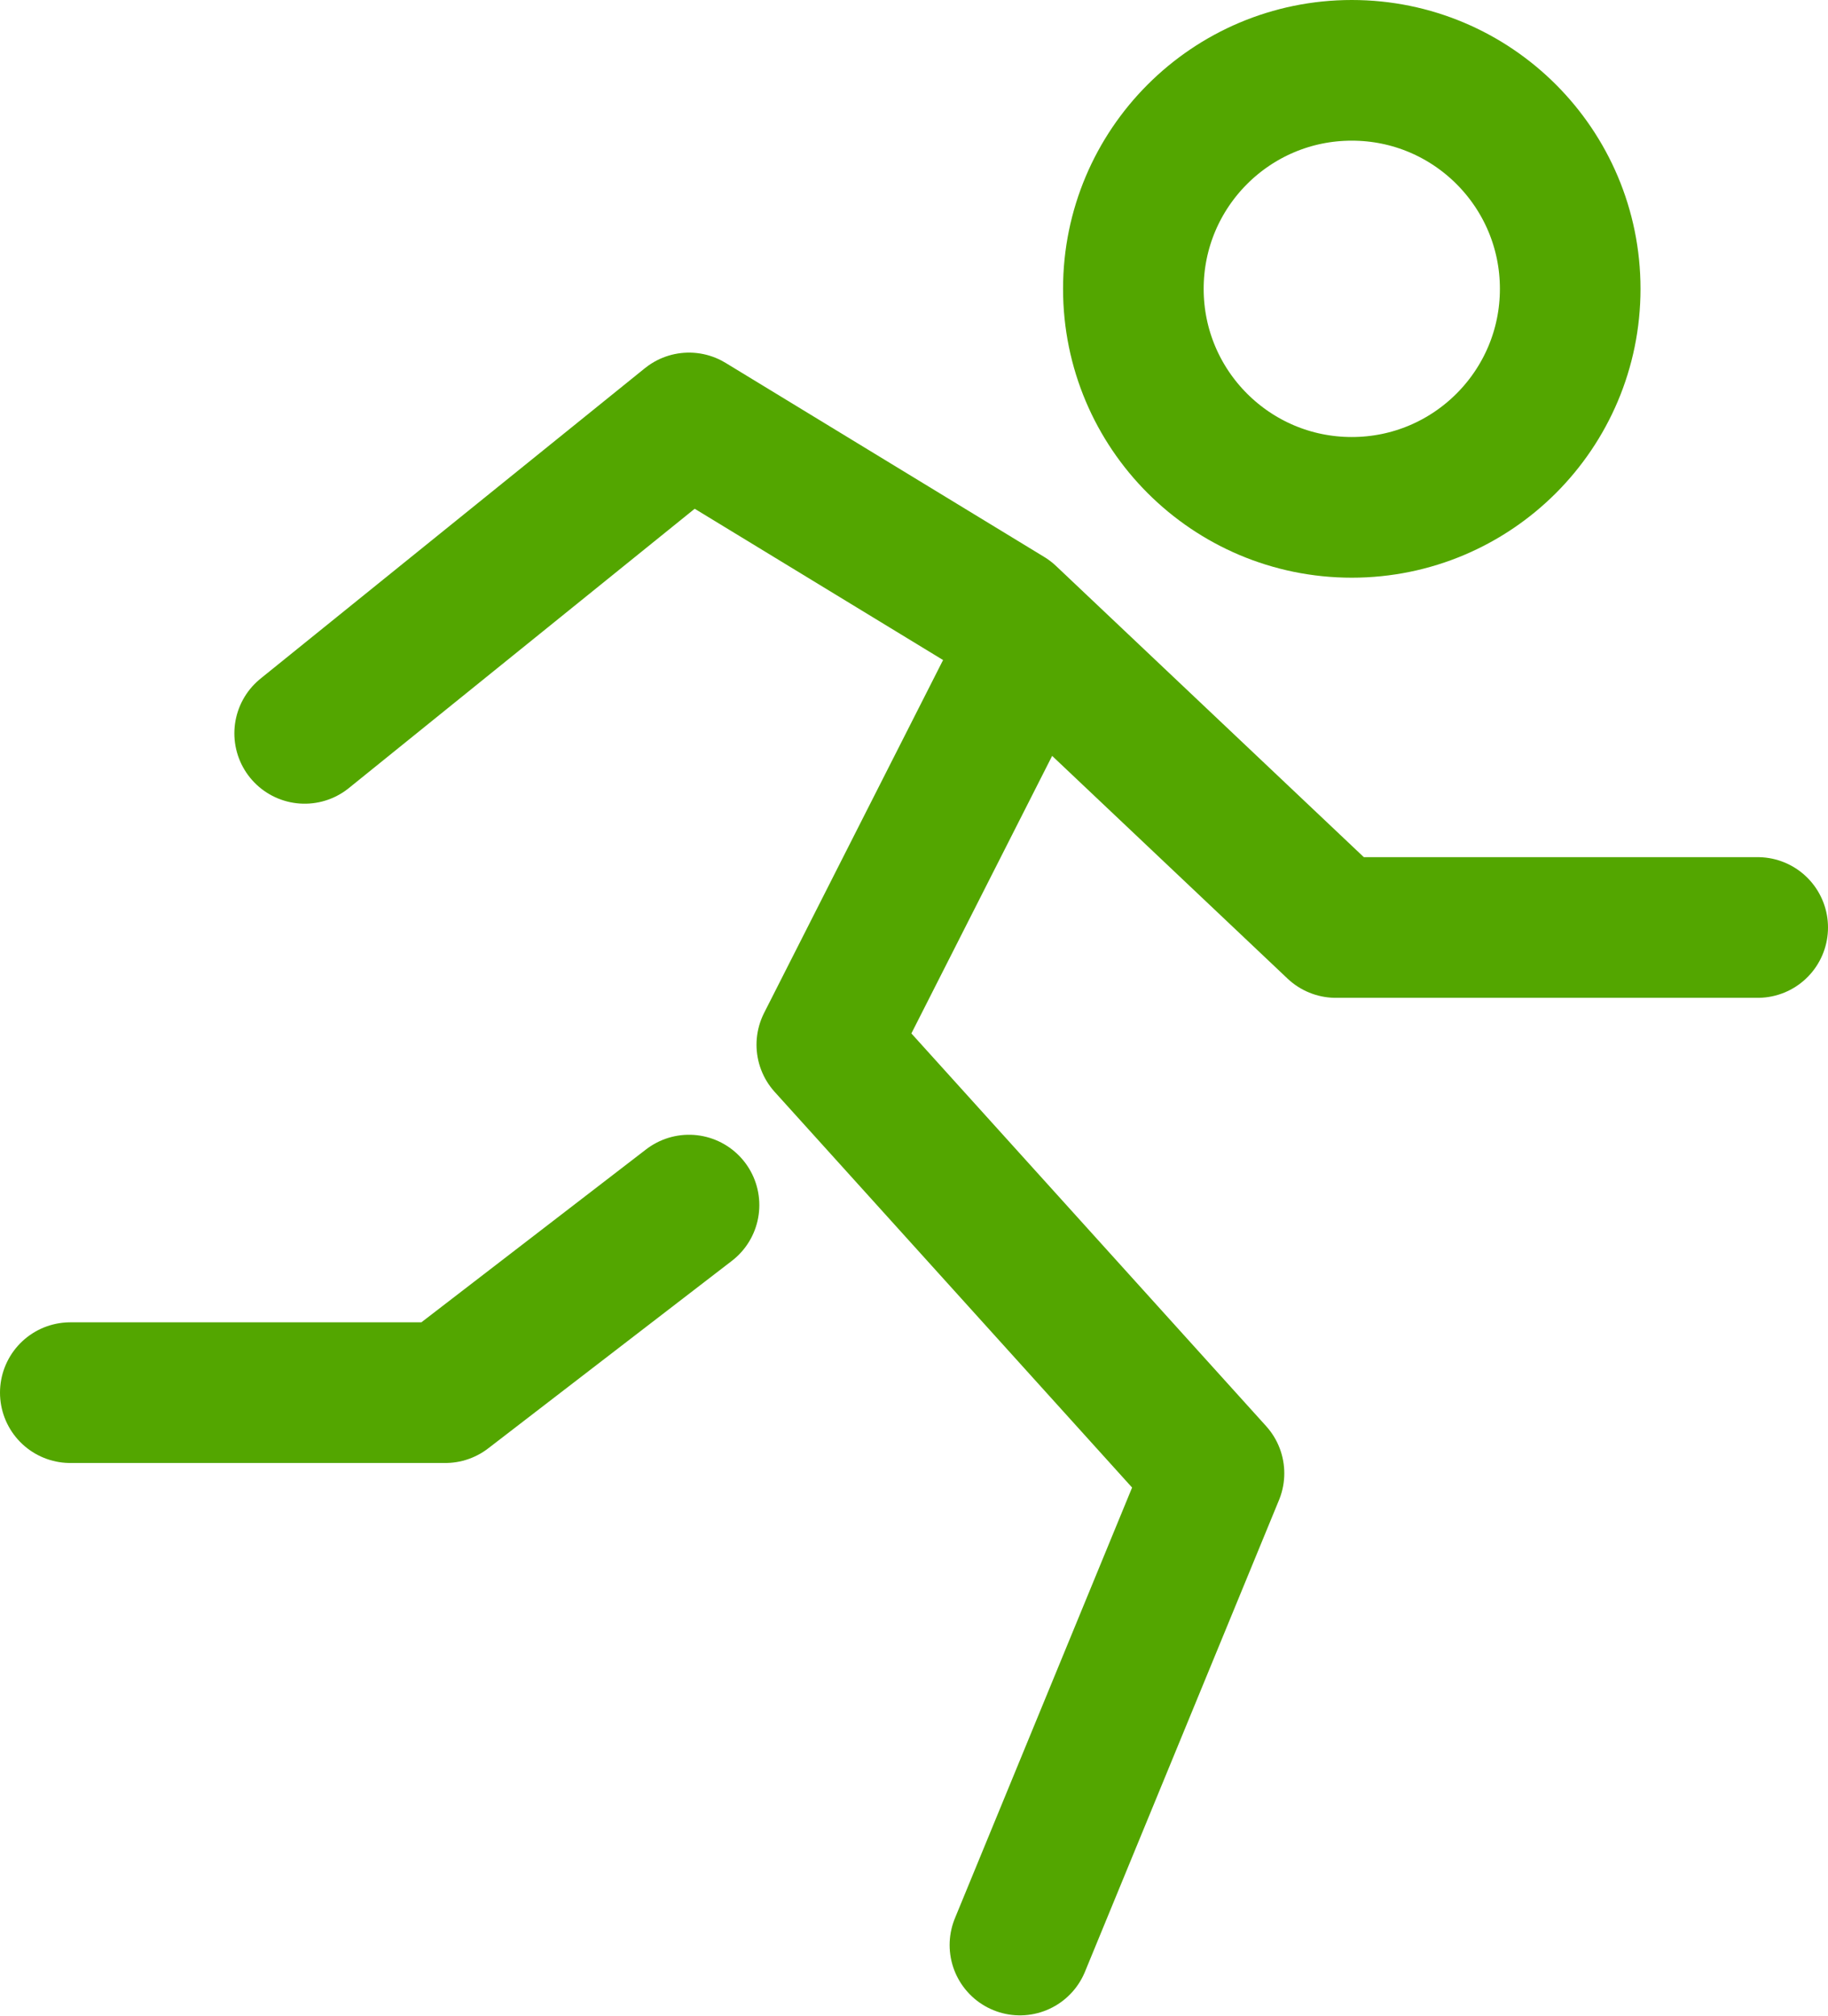<?xml version="1.0" encoding="UTF-8"?>
<svg id="Layer_2_physical" xmlns="http://www.w3.org/2000/svg" viewBox="0 0 19.5 21.5">
  <defs>
    <style>
      .cls-1-physical, .cls-2-physical {
        fill: none;
        stroke: #53a600;
        stroke-width: 1.5px;
      }

      .cls-2-physical {
        stroke-linecap: round;
        stroke-linejoin: round;
      }
    </style>
  </defs>
  <g id="Layer_1-2_physical" data-name="Layer_1_physical">
    <g id="Icon_iconoir-running">
      <path id="Path_461" class="cls-2-physical" d="M10.89,7.06l-2.07,4.08,4.13,4.57-2.07,5.03"/>
      <path id="Path_462" class="cls-2-physical" d="M3.25,7.82l4.1-3.31,3.4,2.07,3.5,3.31h4.5M7.35,12.85l-2.6,2H.75"/>
      <circle id="Ellipse_14" class="cls-1-physical" cx="14.42" cy="3.08" r="2.33"/>
    </g>
  </g>
</svg>
